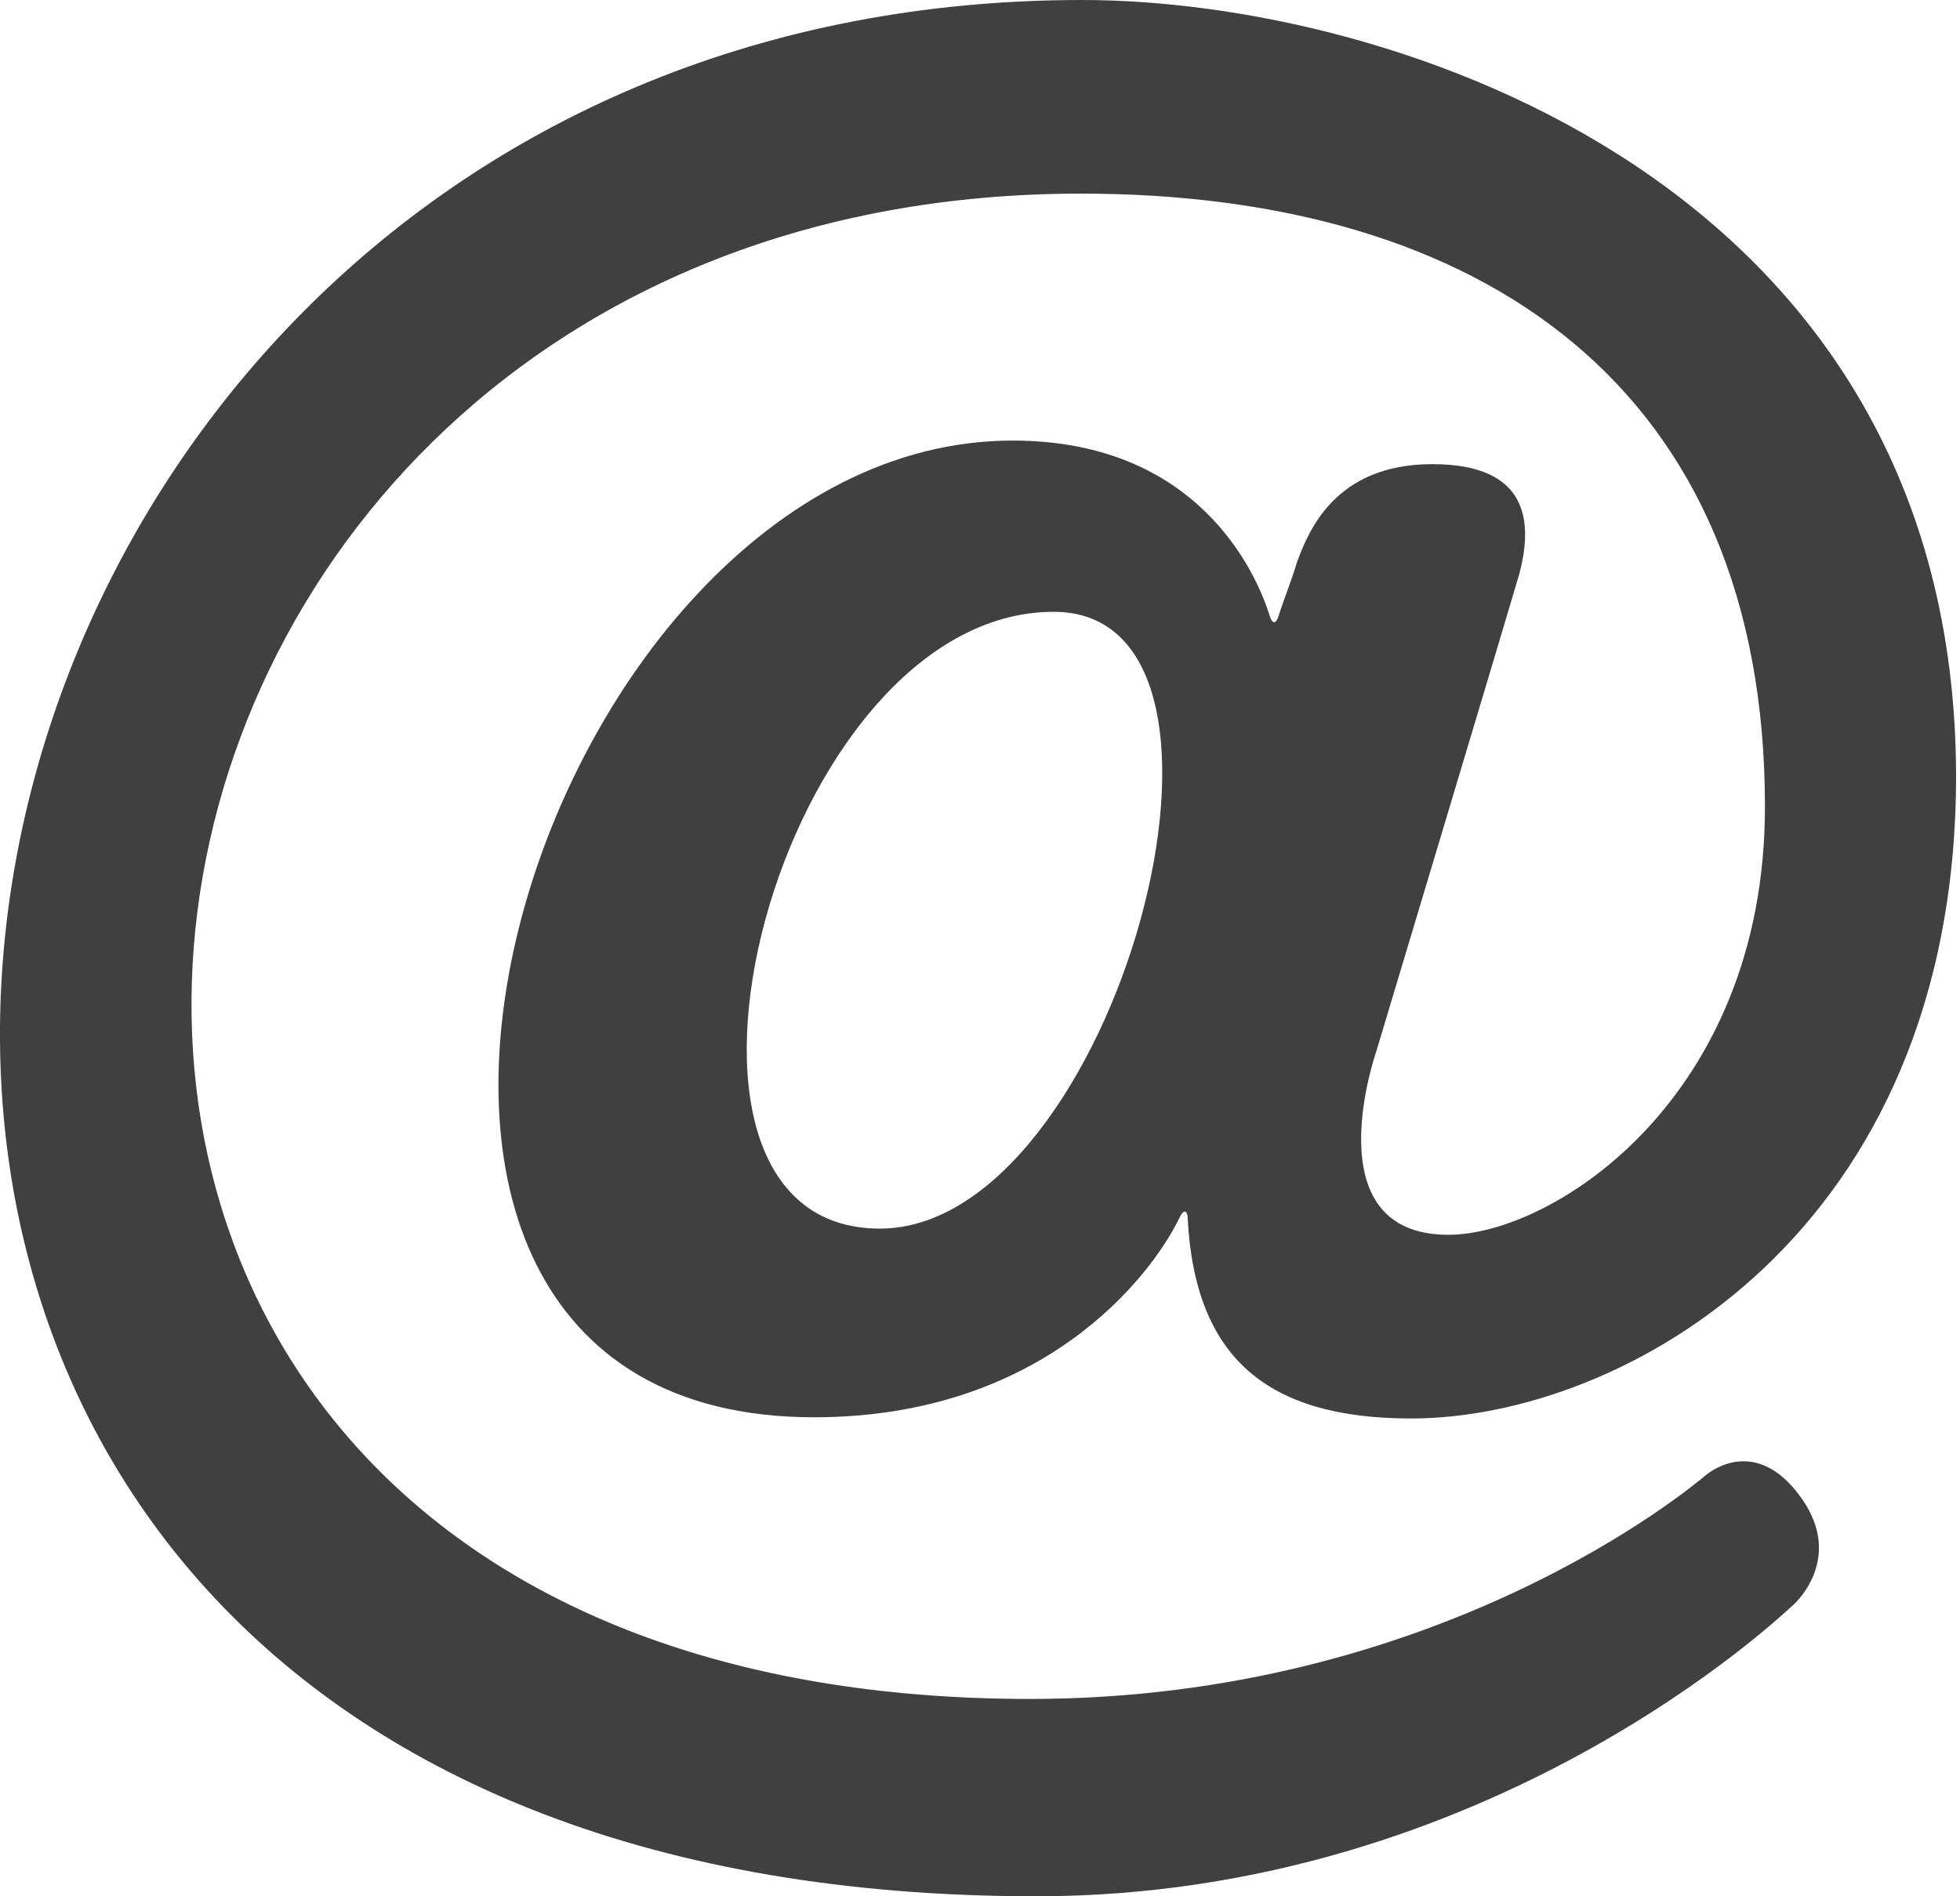 <svg width="31" height="30" viewBox="0 0 31 30" fill="none" xmlns="http://www.w3.org/2000/svg">
<path d="M16.291 26.878C-2.969 26.878 0.015 3.063 17.096 3.063C23.458 3.063 27.915 6.145 27.915 12.762C27.915 17.376 24.557 19.535 22.908 19.535C20.748 19.535 21.769 16.63 21.769 16.63C21.769 16.63 23.909 9.503 24.027 9.09C24.243 8.285 24.204 7.343 22.653 7.343C21.102 7.343 20.689 8.423 20.513 8.894C20.454 9.11 20.297 9.503 20.218 9.758C20.179 9.876 20.12 9.876 20.081 9.738C19.865 9.051 18.942 6.97 16.017 6.97C8.399 6.97 3.844 22.422 12.875 22.422C16.488 22.422 18.196 20.203 18.648 19.28C18.726 19.103 18.785 19.162 18.785 19.28C18.903 21.499 20.061 22.441 22.319 22.441C25.676 22.441 30.938 19.516 30.938 12.271C30.918 2.886 22.024 0 17.116 0C-3.146 0 -7.858 30 16.39 30C23.576 30 28.229 25.504 28.346 25.406C28.464 25.308 29.132 24.62 28.503 23.717C27.875 22.814 27.208 23.148 26.972 23.344C26.736 23.541 22.751 26.878 16.291 26.878ZM13.916 19.437C9.773 19.437 12.306 9.679 16.665 9.679C20.277 9.679 17.627 19.437 13.916 19.437Z" fill="#404040"/>
</svg>
